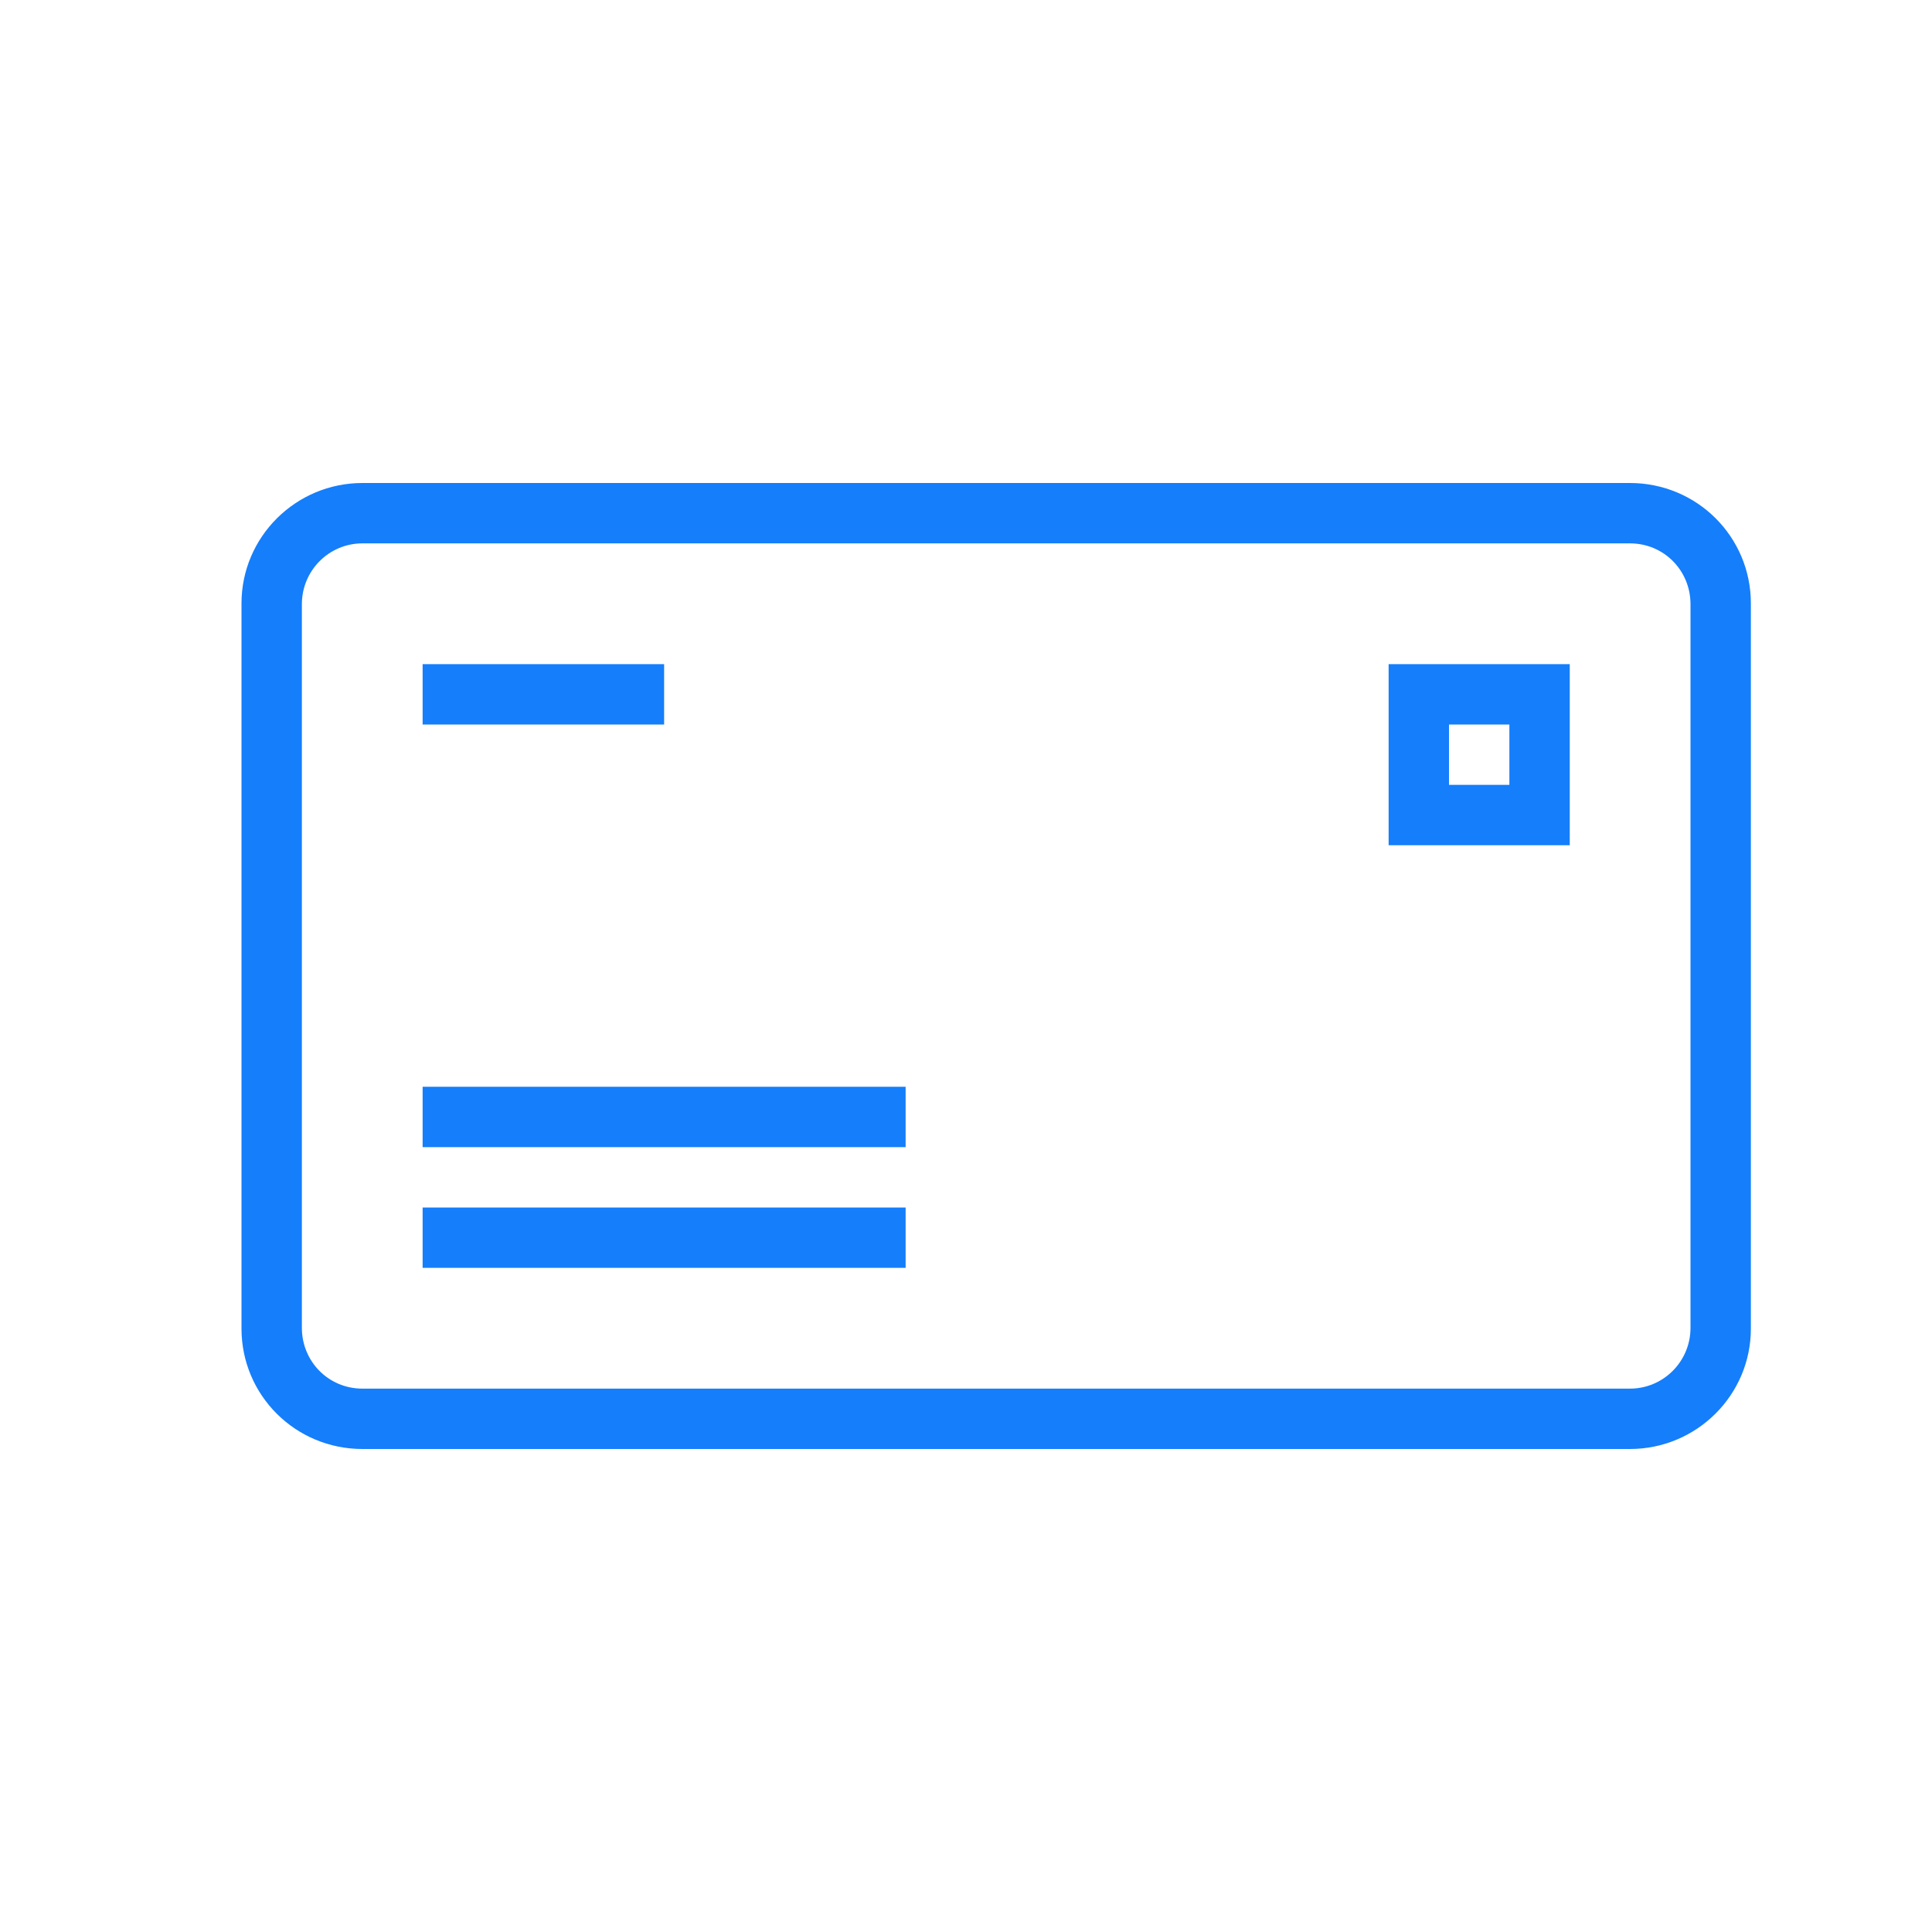 <?xml version="1.0" ?><svg height="32px" version="1.1" viewBox="0 0 32 32" width="32px" xmlns="http://www.w3.org/2000/svg" xmlns:sketch="http://www.bohemiancoding.com/sketch/ns" xmlns:xlink="http://www.w3.org/1999/xlink"><title/><desc/><defs/><g fill="none" fill-rule="evenodd" id="Page-1" stroke="none" stroke-width="1"><g fill="#157EFB" id="icon-1-mail-envelope"><path d="M6.004,8 C4.897,8 4,8.895 4,9.994 L4,22.006 C4,23.107 4.89,24 6.004,24 L26.996,24 C28.103,24 29,23.105 29,22.006 L29,9.994 C29,8.893 28.11,8 26.996,8 L6.004,8 L6.004,8 Z M6.003,9 C5.449,9 5,9.45 5,10.007 L5,21.993 C5,22.549 5.439,23 6.003,23 L26.997,23 C27.551,23 28,22.55 28,21.993 L28,10.007 C28,9.451 27.561,9 26.997,9 L6.003,9 L6.003,9 Z M23,11 L23,14 L26,14 L26,11 L23,11 L23,11 Z M24,12 L24,13 L25,13 L25,12 L24,12 L24,12 Z M7,18 L7,19 L15,19 L15,18 L7,18 L7,18 Z M7,11 L7,12 L11,12 L11,11 L7,11 L7,11 Z M7,20 L7,21 L15,21 L15,20 L7,20 L7,20 Z" id="mail-envelope"/></g></g></svg>